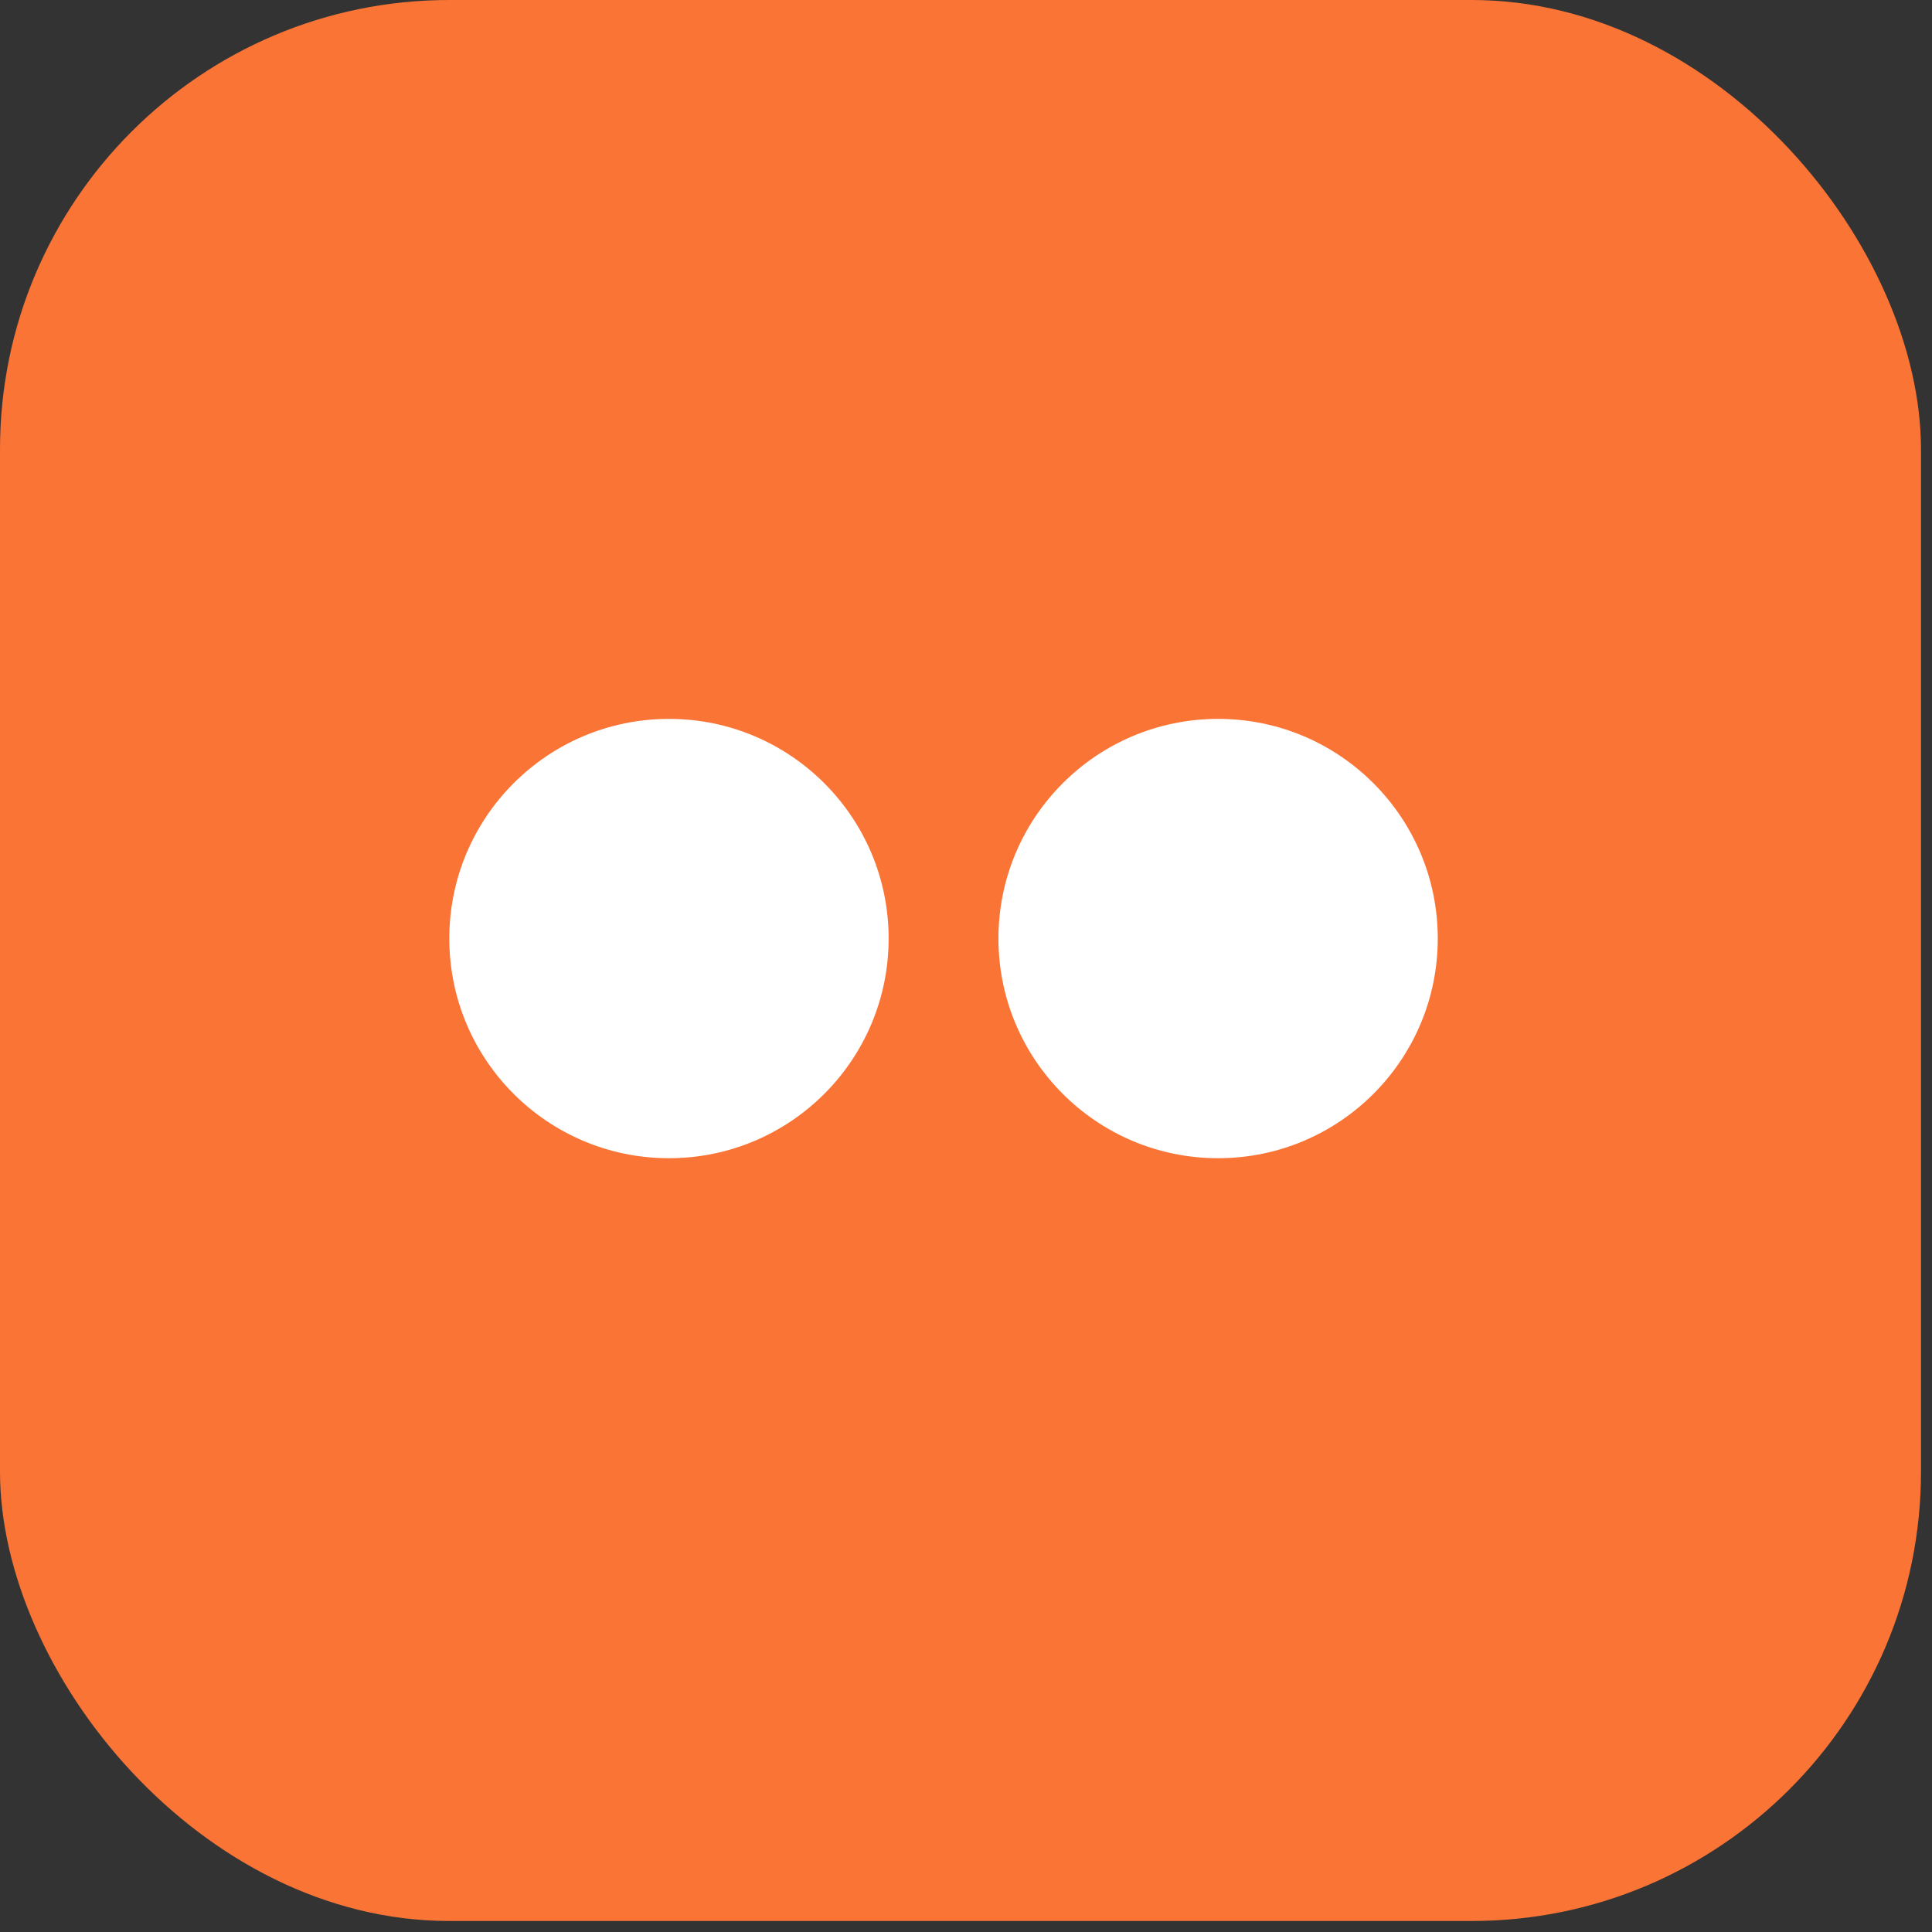 <svg width="43" height="43" viewBox="0 0 43 43" fill="none" xmlns="http://www.w3.org/2000/svg">
<rect x="0" y="0" width="43" height="43" fill="#333333" stroke="none"/>
<rect width="42.755" height="42.755" rx="10" fill="#FA7436"/>
<circle cx="14.889" cy="20.889" r="4.889" fill="white"/>
<circle cx="27.111" cy="20.889" r="4.889" fill="white"/>
</svg>
